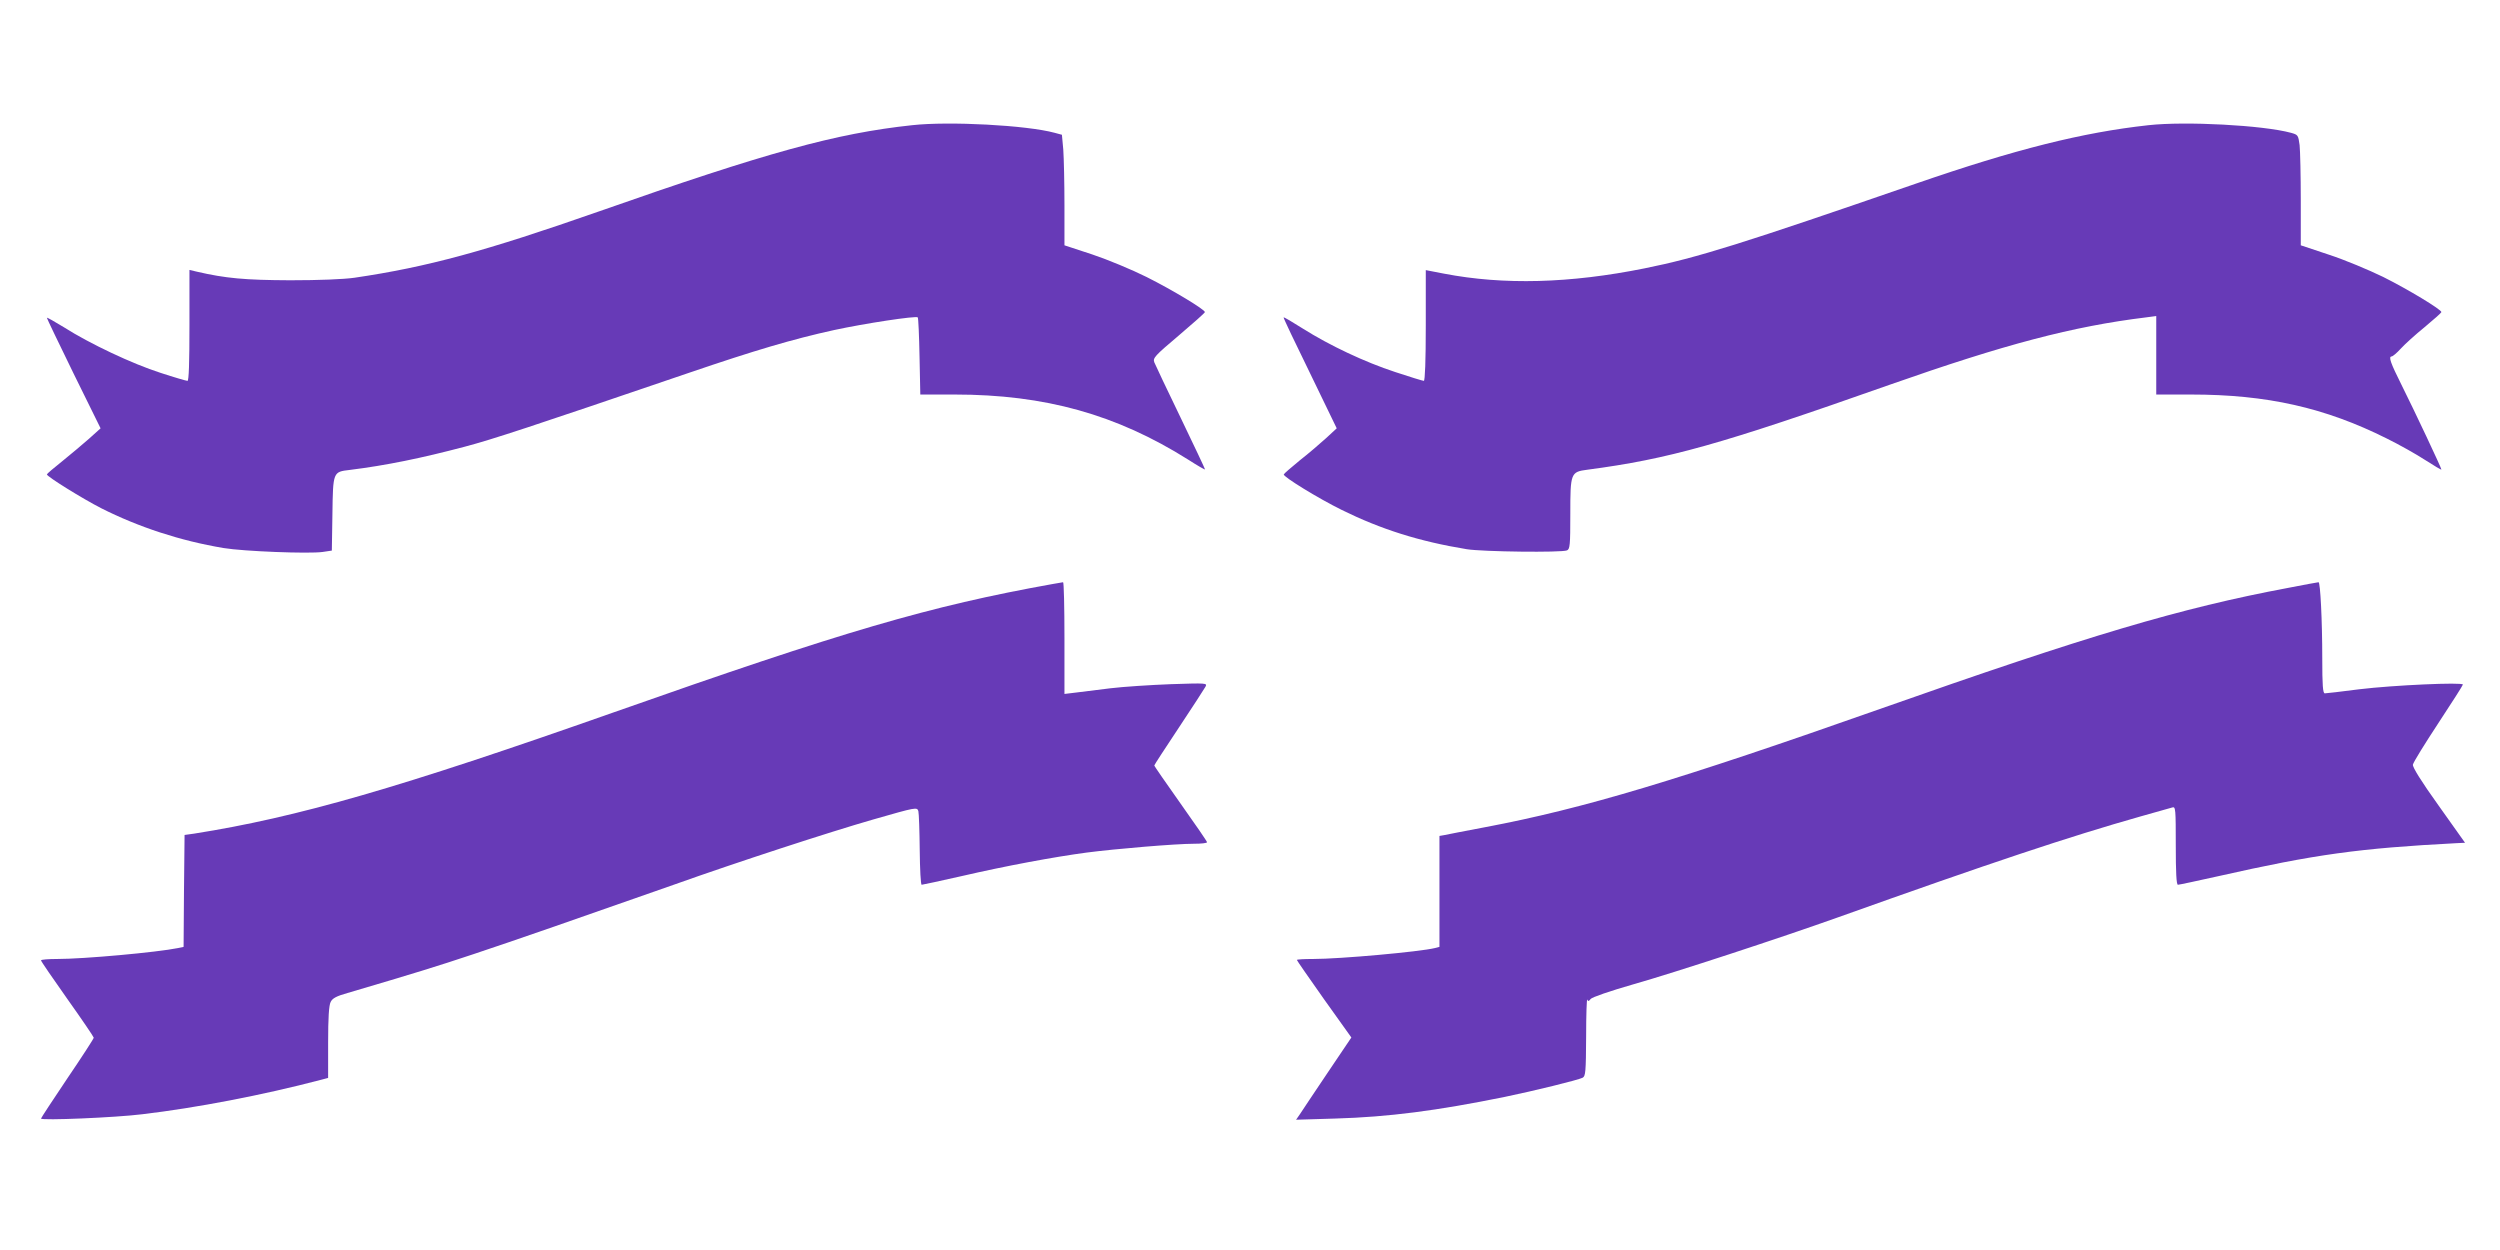 <?xml version="1.0" standalone="no"?>
<!DOCTYPE svg PUBLIC "-//W3C//DTD SVG 20010904//EN"
 "http://www.w3.org/TR/2001/REC-SVG-20010904/DTD/svg10.dtd">
<svg version="1.0" xmlns="http://www.w3.org/2000/svg"
 width="1280pt" height="640pt" viewBox="0 0 1280 640"
 preserveAspectRatio="xMidYMid meet">
<g transform="translate(0,640) scale(0.1,-0.1)"
fill="#673ab7" stroke="none">
<path d="M4670 5759 c-391 -42 -742 -139 -1605 -442 -580 -203 -876 -284
-1250 -339 -56 -8 -181 -13 -330 -13 -232 1 -330 10 -477 44 l-38 9 0 -284 c0
-190 -3 -284 -10 -284 -6 0 -68 18 -138 41 -144 46 -364 150 -494 233 -49 30
-88 52 -88 49 0 -4 62 -132 137 -286 l138 -280 -60 -54 c-33 -29 -95 -81 -137
-115 -43 -34 -78 -64 -78 -67 0 -11 184 -125 278 -173 190 -96 405 -167 627
-204 102 -17 438 -30 507 -20 l47 7 3 188 c3 216 3 215 89 225 185 23 366 60
589 119 143 38 329 99 1150 379 331 113 530 172 740 218 157 34 420 74 429 65
3 -4 7 -94 9 -201 l4 -194 176 0 c462 0 828 -102 1195 -333 48 -31 87 -53 87
-51 0 3 -56 122 -125 265 -69 143 -130 271 -135 284 -8 22 2 33 125 137 73 62
134 116 134 120 2 12 -167 114 -299 180 -74 37 -199 89 -277 115 l-143 47 0
206 c0 114 -3 241 -6 284 l-7 76 -37 10 c-144 39 -540 60 -730 39z"/>
<path d="M11000 5759 c-337 -37 -681 -123 -1193 -300 -883 -305 -1117 -379
-1387 -433 -382 -77 -721 -86 -1027 -27 l-93 18 0 -284 c0 -181 -4 -283 -10
-283 -5 0 -71 20 -146 45 -156 51 -336 136 -474 223 -52 33 -96 59 -98 57 -2
-2 59 -130 135 -285 l137 -283 -54 -50 c-30 -27 -90 -79 -135 -114 -44 -36
-81 -68 -82 -72 -5 -11 177 -123 297 -182 201 -99 396 -161 640 -201 81 -13
484 -18 513 -6 15 7 17 25 17 188 0 208 2 214 87 225 416 55 678 128 1548 435
589 207 937 299 1313 345 l52 7 0 -201 0 -201 178 0 c389 0 686 -67 1002 -225
63 -31 152 -81 198 -111 45 -29 82 -51 82 -48 0 8 -137 299 -205 435 -55 110
-67 143 -50 144 6 0 27 18 47 40 20 22 75 72 122 110 47 39 85 73 86 77 0 13
-168 115 -298 180 -74 36 -198 88 -278 114 l-144 48 0 230 c0 127 -3 255 -6
283 -7 51 -8 53 -44 63 -144 39 -540 60 -730 39z"/>
<path d="M5385 3409 c-624 -112 -1065 -241 -2245 -657 -1098 -387 -1620 -537
-2145 -620 l-50 -7 -3 -287 -2 -286 -28 -6 c-109 -22 -482 -56 -619 -56 -46 0
-83 -3 -83 -7 0 -5 61 -93 135 -198 74 -104 135 -194 135 -198 0 -5 -61 -99
-135 -208 -74 -110 -135 -203 -135 -206 0 -11 382 5 518 22 279 33 617 98 914
176 l38 10 0 182 c0 125 4 190 13 207 9 19 30 30 87 46 349 103 453 135 645
199 199 66 561 192 1030 357 317 113 789 267 1015 332 223 64 225 64 232 43 3
-12 6 -102 7 -199 1 -98 5 -178 10 -178 5 0 96 20 203 44 229 53 477 99 643
121 146 19 455 45 548 45 37 0 67 3 67 8 0 4 -61 93 -135 197 -74 105 -135
192 -135 196 0 3 57 90 126 194 69 104 130 198 136 209 10 19 6 19 -178 13
-104 -4 -243 -13 -309 -21 -66 -8 -146 -18 -177 -22 l-58 -7 0 287 c0 157 -3
285 -7 285 -5 -1 -30 -5 -58 -10z"/>
<path d="M11715 3390 c-550 -103 -1024 -244 -2090 -620 -1029 -363 -1517 -510
-2020 -605 -104 -20 -200 -38 -212 -41 l-23 -4 0 -284 0 -284 -23 -6 c-77 -19
-486 -56 -624 -56 -46 0 -83 -2 -83 -5 0 -3 63 -93 139 -201 l140 -196 -122
-181 c-67 -100 -131 -195 -141 -211 l-20 -29 200 6 c273 8 520 40 869 111 150
31 374 86 398 98 15 8 17 29 18 211 0 111 3 196 6 189 4 -10 8 -9 17 3 6 9 99
41 221 76 208 59 748 236 1045 342 781 279 1183 413 1550 517 80 23 153 43
163 46 16 5 17 -9 17 -195 0 -136 3 -201 11 -201 6 0 99 20 207 44 496 112
721 143 1220 169 l43 2 -135 190 c-91 127 -134 197 -132 210 2 12 61 107 130
212 69 105 126 194 126 198 0 13 -356 -3 -530 -24 -91 -12 -171 -21 -177 -21
-10 0 -13 42 -13 178 0 196 -10 392 -19 391 -3 0 -74 -13 -156 -29z"/>
</g>
</svg>
